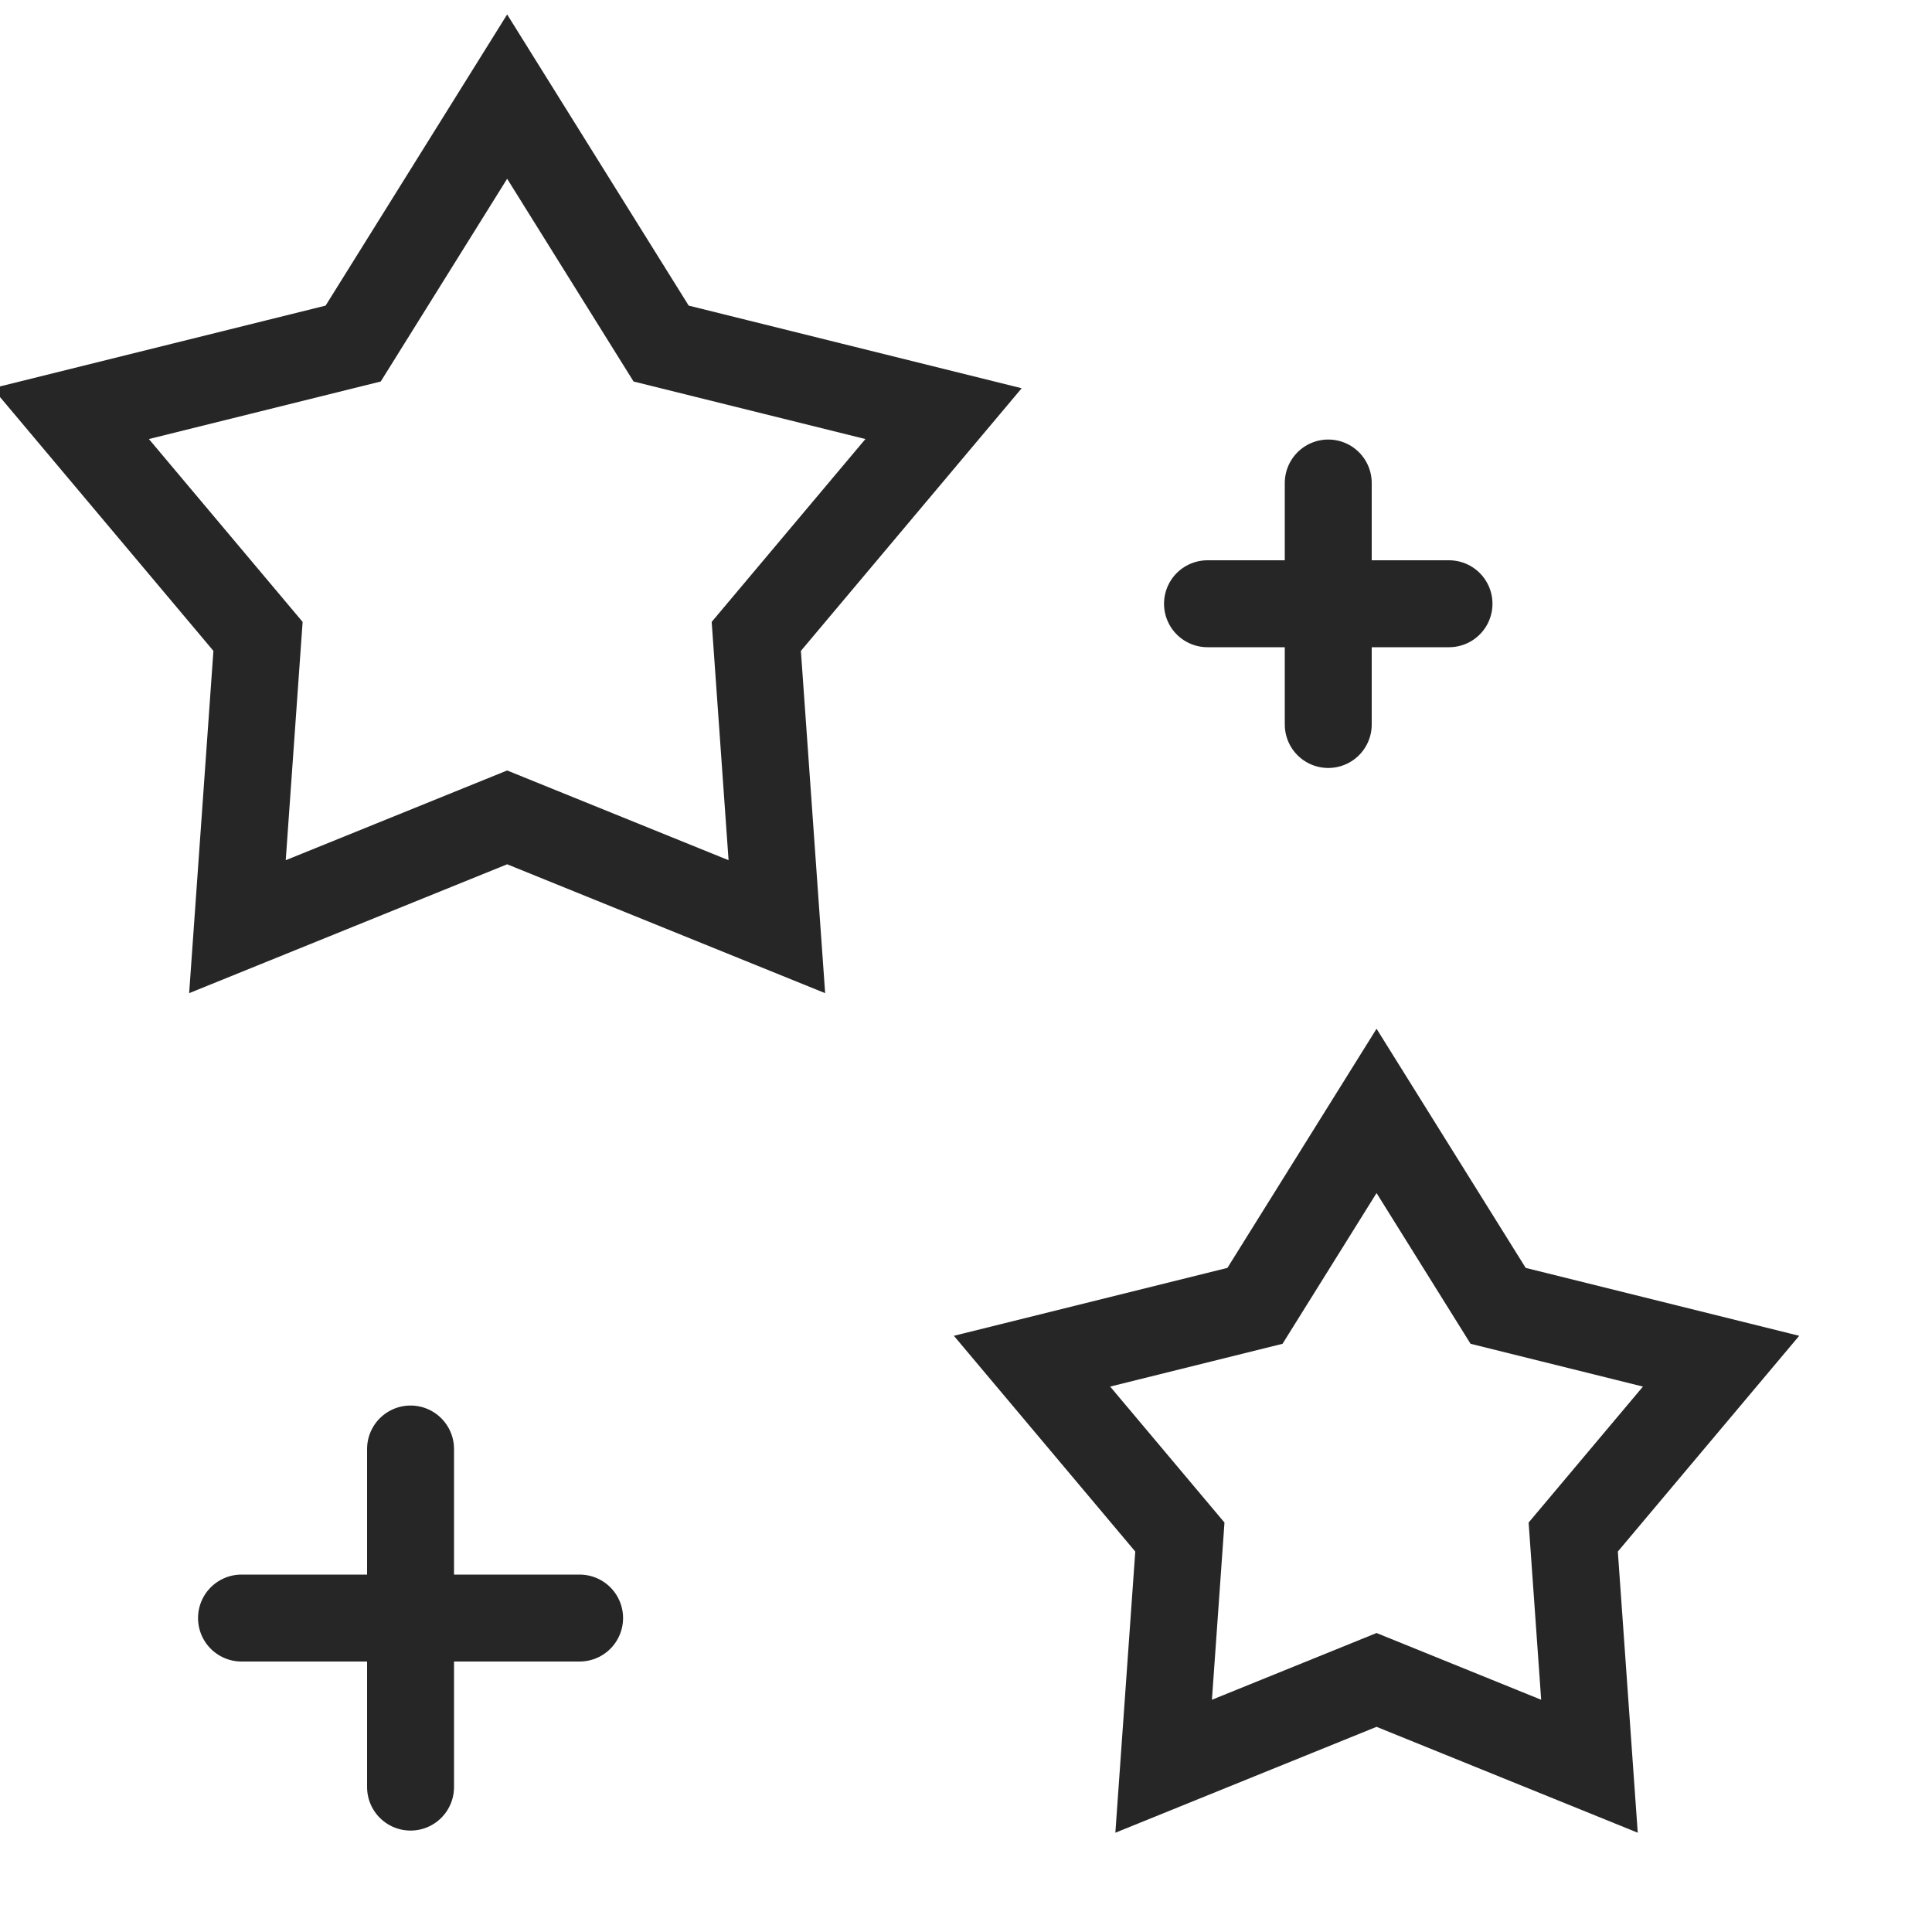 <?xml version="1.0" encoding="UTF-8"?>
<svg width="40px" height="40px" viewBox="0 0 40 40" version="1.1" xmlns="http://www.w3.org/2000/svg" xmlns:xlink="http://www.w3.org/1999/xlink">
    <title>icons/special</title>
    <g id="icons/special" stroke="none" stroke-width="1" fill="none" fill-rule="evenodd">
        <polygon id="Star-Copy" stroke="#262626" stroke-width="1.8" transform="translate(28.5, 30.5) rotate(-360) translate(-28.5, -30.5) " points="28.5 34.781 24.092 36.568 24.428 31.823 21.367 28.182 25.983 27.036 28.5 23 31.017 27.036 35.633 28.182 32.572 31.823 32.908 36.568"></polygon>
        <polygon id="Star" stroke="#262626" stroke-width="1.8" points="10.5 16.923 4.916 19.186 5.342 13.176 1.465 8.564 7.312 7.113 10.5 2 13.688 7.113 19.535 8.564 15.658 13.176 16.084 19.186"></polygon>
        <path d="M25,12.5 L30,12.5 M27.5,10 L27.5,15" id="Combined-Shape" stroke="#262626" stroke-width="1.8" stroke-linecap="round"></path>
        <path d="M5,33.5 L12,33.5 M8.5,30 L8.5,37" id="Combined-Shape-Copy-2" stroke="#262626" stroke-width="1.8" stroke-linecap="round"></path>
    </g>
</svg>